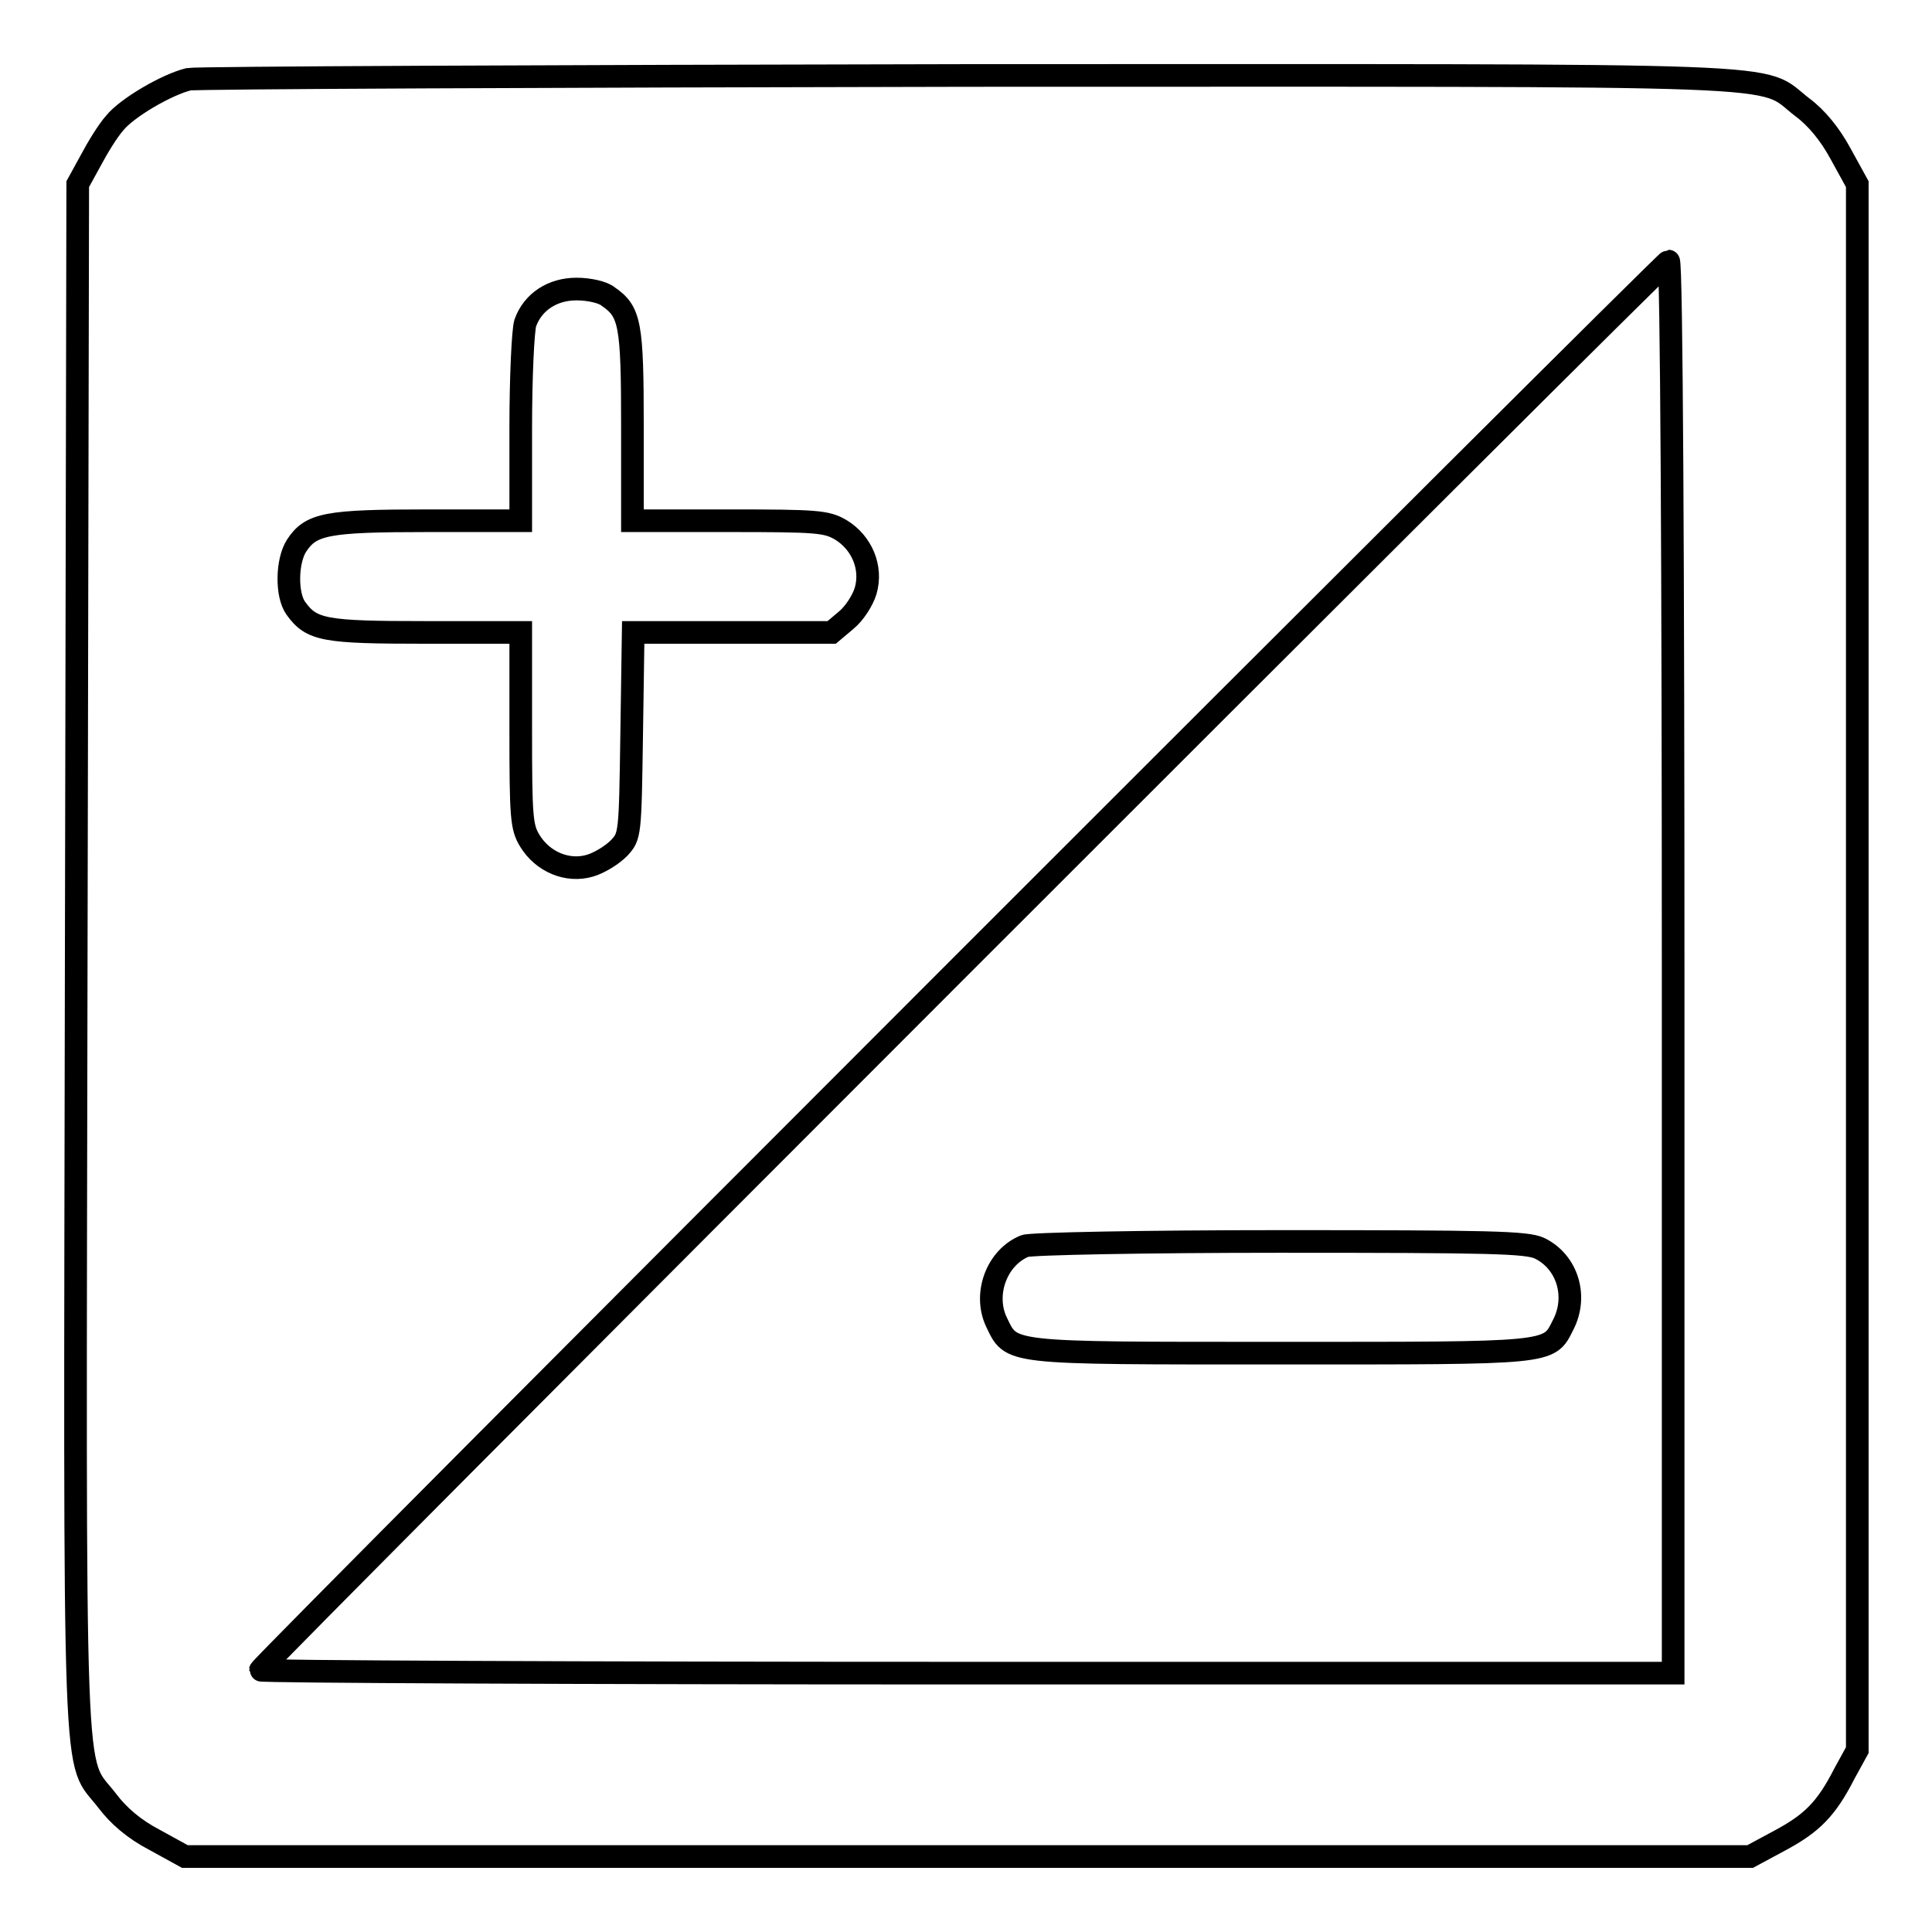 <?xml version="1.0" encoding="utf-8"?>
<!-- Svg Vector Icons : http://www.onlinewebfonts.com/icon -->
<!DOCTYPE svg PUBLIC "-//W3C//DTD SVG 1.1//EN" "http://www.w3.org/Graphics/SVG/1.1/DTD/svg11.dtd">
<svg version="1.1" xmlns="http://www.w3.org/2000/svg" xmlns:xlink="http://www.w3.org/1999/xlink" x="0px" y="0px" viewBox="0 0 256 256" enable-background="new 0 0 256 256" xml:space="preserve">
<g><g><g><path stroke-width="3" fill-opacity="0" stroke="#000000"  d="M25,10.5c-2.9,0.7-8.2,3.8-9.8,5.8c-0.9,1-2.3,3.3-3.2,5l-1.7,3.1l-0.2,102.5c-0.2,114.2-0.5,105.7,4.1,111.7c1.5,2,3.6,3.8,6.3,5.2l4,2.2h103.7h103.7l3.9-2.1c4.3-2.3,6.2-4.2,8.6-8.9l1.7-3.1V128.1V24.4l-2.2-4c-1.4-2.6-3.2-4.8-5.1-6.2c-6-4.6,2.4-4.2-110.5-4.2C72.5,10.1,26,10.3,25,10.5z M221.7,128.1v93.6h-93.6c-51.5,0-93.6-0.2-93.6-0.4c0-0.6,186.1-186.7,186.6-186.7C221.5,34.6,221.7,76.7,221.7,128.1z M80.6,39.3c2.9,2,3.2,3.6,3.2,17.2V69h12.8c11.7,0,12.9,0.1,14.8,1.2c2.8,1.7,4.2,5,3.3,8.1c-0.4,1.3-1.5,3-2.6,3.9l-1.9,1.6H97.1H83.9l-0.2,13.5c-0.2,13.4-0.2,13.5-1.7,15.1c-0.9,0.9-2.5,1.9-3.8,2.3c-3,0.9-6.3-0.5-8-3.3c-1.1-1.8-1.2-3.1-1.2-14.8V83.8H56.4c-13.5,0-15.1-0.3-17.2-3.2c-1.3-1.8-1.2-6.3,0.1-8.3c1.9-2.9,4-3.3,17.4-3.3h12.3V56.8c0-6.9,0.3-13,0.6-14c1-2.8,3.6-4.5,6.8-4.5C78,38.3,79.9,38.7,80.6,39.3z"/><path stroke-width="3" fill-opacity="0" stroke="#000000"  d="M135.8,165.1c-3.7,1.5-5.5,6.3-3.8,10c2.1,4.3,0.8,4.2,37.6,4.2c36.2,0,35.6,0.1,37.5-3.7c2-3.8,0.6-8.4-3.1-10.2c-1.7-0.8-6.6-0.9-34.5-0.9C151.7,164.5,136.5,164.8,135.8,165.1z"/></g></g></g>
</svg>